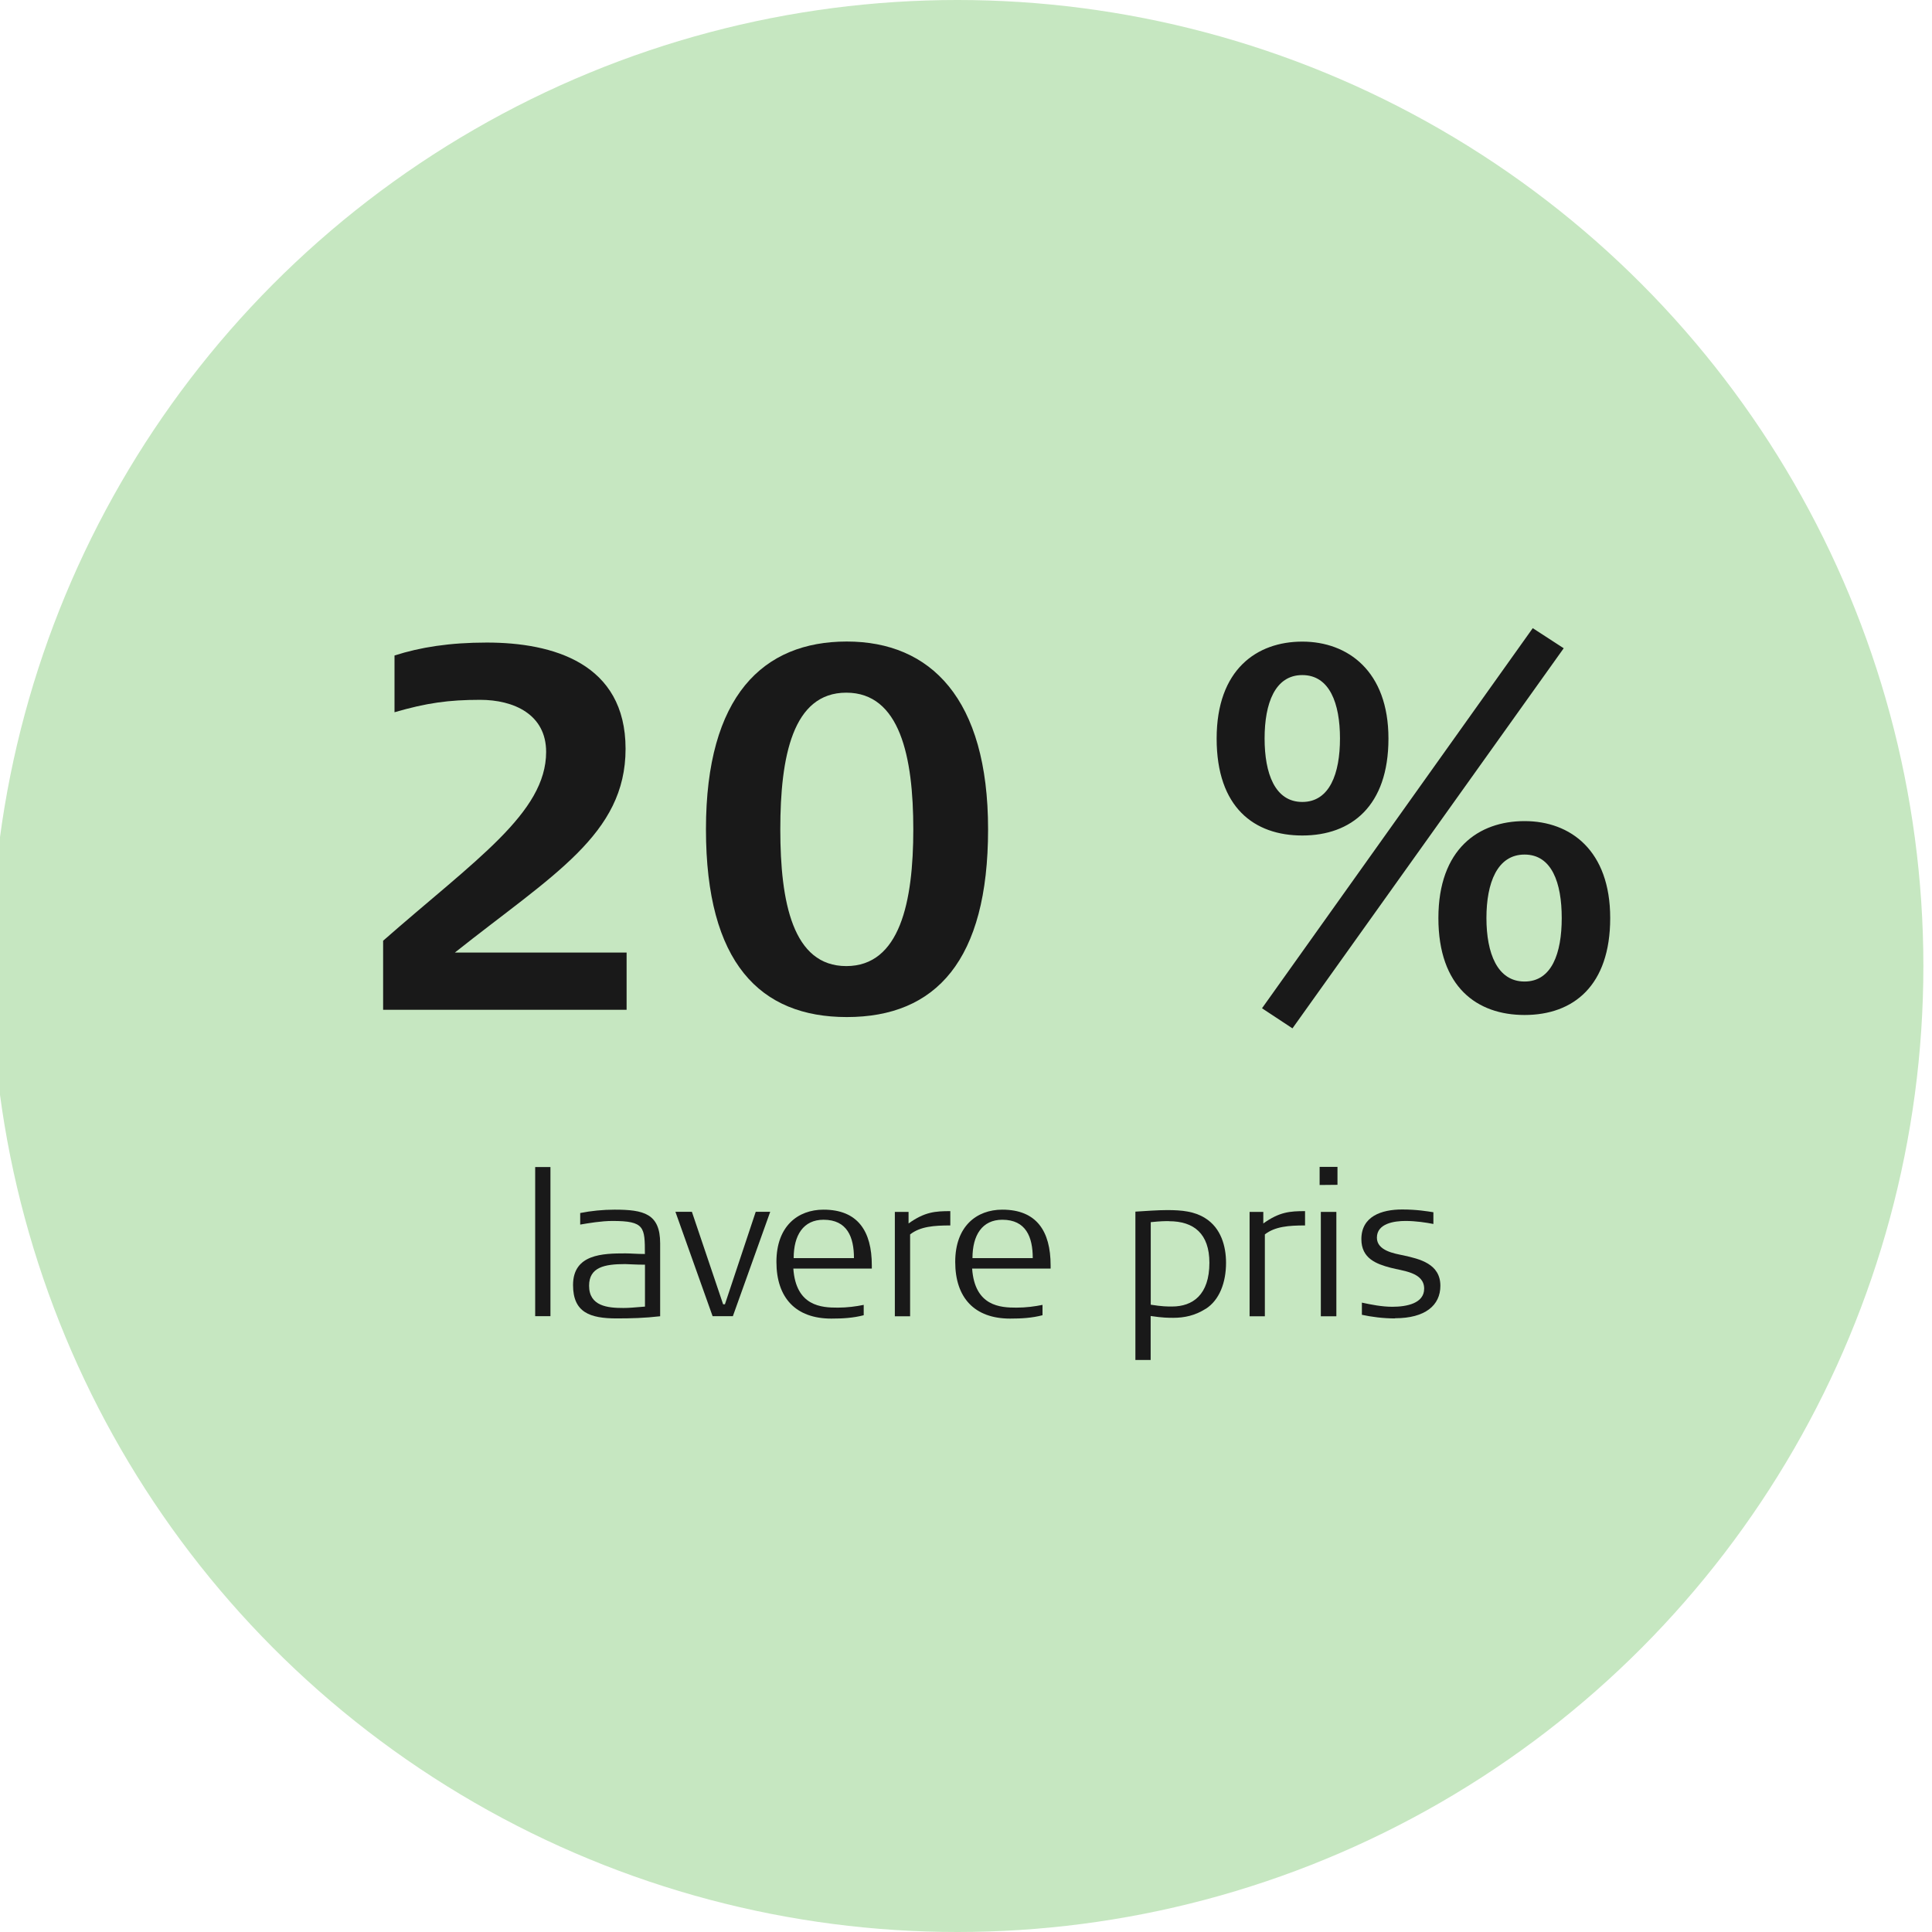 <?xml version="1.0" encoding="UTF-8"?>
<svg id="Layer_1" data-name="Layer 1" xmlns="http://www.w3.org/2000/svg" viewBox="0 0 224 224">
  <defs>
    <style>
      .cls-1 {
        fill: #c6e7c1;
      }

      .cls-2 {
        fill: #191919;
      }
    </style>
  </defs>
  <circle class="cls-1" cx="111" cy="112" r="112"/>
  <g>
    <path class="cls-2" d="M44.42,117.08v-8.01c10.7-9.39,18.9-14.83,18.9-21.89,0-4.37-3.77-6.04-7.65-6.04-3.65,0-6.22,.36-9.93,1.44v-6.58c2.99-.96,6.4-1.5,10.7-1.5,7.65,0,16.09,2.39,16.09,12.32s-8.43,14.59-19.79,23.62h19.91v6.64h-28.23Z"/>
    <path class="cls-2" d="M98.18,117.92c-10.05,0-16.33-6.28-16.33-21.77s6.64-21.77,16.33-21.77,16.38,6.58,16.38,21.77-6.04,21.77-16.38,21.77Zm-.06-37.61c-6.22,0-7.65,7.42-7.65,15.85s1.44,15.85,7.65,15.85,7.77-7.42,7.77-15.85-1.55-15.85-7.77-15.85Z"/>
    <path class="cls-2" d="M150.99,96.87c-5.56,0-9.93-3.23-9.93-11.24s4.66-11.24,9.93-11.24,9.99,3.41,9.99,11.24-4.31,11.24-9.99,11.24Zm-1.14,22.36l-3.53-2.33,31.39-44.07,3.59,2.33-31.45,44.07Zm1.14-40.96c-3.17,0-4.37,3.29-4.37,7.35s1.2,7.36,4.37,7.36,4.37-3.29,4.37-7.36-1.2-7.35-4.37-7.35Zm25.77,39.41c-5.5,0-9.99-3.23-9.99-11.24s4.66-11.24,9.99-11.24,9.93,3.41,9.93,11.24-4.25,11.24-9.93,11.24Zm0-18.6c-3.17,0-4.42,3.29-4.42,7.36s1.26,7.36,4.42,7.36,4.31-3.29,4.31-7.36-1.14-7.36-4.31-7.36Z"/>
  </g>
  <g>
    <path class="cls-2" d="M62.05,152.6v-17.29h1.77v17.29h-1.77Z"/>
    <path class="cls-2" d="M71.51,152.86c-3.11,0-5.07-.69-5.07-3.87,0-3.6,3.46-3.67,6.09-3.67,.6,0,1.31,.07,2.24,.07,0-3.11-.02-3.83-3.76-3.83-1.29,0-2.74,.25-3.74,.42v-1.34c1.25-.25,2.63-.39,3.99-.39,3.37,0,5.28,.46,5.28,3.9v8.46c-1.82,.21-3.39,.25-5.03,.25Zm3.27-6.23c-1.13,0-1.94-.07-2.31-.07-2.4,0-4.17,.37-4.17,2.51,0,2.38,2.17,2.58,3.97,2.58,.67,0,1.13-.05,2.51-.16v-4.87Z"/>
    <path class="cls-2" d="M84.97,152.6h-2.35l-4.31-12.1h1.91l3.62,10.72h.21l3.57-10.72h1.68l-4.33,12.1Z"/>
    <path class="cls-2" d="M91.98,147.07c.3,4.4,3.3,4.54,5.14,4.54,1.11,0,2.14-.14,3.02-.32v1.2c-1.22,.32-2.44,.39-3.76,.39-4.13,0-6.36-2.42-6.36-6.57s2.49-6.06,5.46-6.06c3.97,0,5.6,2.49,5.6,6.46v.37h-9.11Zm3.5-5.65c-2.33,0-3.46,1.78-3.46,4.45h6.99c0-2.44-.78-4.45-3.53-4.45Z"/>
    <path class="cls-2" d="M105.52,143.11v9.5h-1.77v-12.1h1.59v1.34c1.87-1.34,3.09-1.43,4.84-1.43v1.66c-1.89,0-3.48,.12-4.66,1.04Z"/>
    <path class="cls-2" d="M112.71,147.07c.3,4.4,3.3,4.54,5.14,4.54,1.11,0,2.14-.14,3.02-.32v1.2c-1.22,.32-2.44,.39-3.76,.39-4.13,0-6.36-2.42-6.36-6.57s2.49-6.06,5.46-6.06c3.97,0,5.6,2.49,5.6,6.46v.37h-9.11Zm3.5-5.65c-2.33,0-3.46,1.78-3.46,4.45h6.99c0-2.44-.78-4.45-3.53-4.45Z"/>
    <path class="cls-2" d="M139.78,151.75c-1.22,.78-2.47,1.04-3.74,1.04-.55,0-1.25,0-2.63-.21v5.1h-1.77v-17.2c1.08-.07,2.63-.18,3.69-.18,1.75,0,3.16,.16,4.38,.92,1.87,1.15,2.44,3.3,2.44,5.19,0,2.28-.76,4.33-2.37,5.35Zm-4.24-10.17c-.53,0-.95,0-2.12,.12v9.57c1.34,.21,1.87,.21,2.47,.21,2.4,0,4.33-1.36,4.33-5.07,0-3.37-1.8-4.82-4.68-4.82Z"/>
    <path class="cls-2" d="M146.65,143.11v9.5h-1.77v-12.1h1.59v1.34c1.87-1.34,3.09-1.43,4.84-1.43v1.66c-1.89,0-3.48,.12-4.66,1.04Z"/>
    <path class="cls-2" d="M153,137.39v-2.1h2.07v2.08l-2.07,.02Zm.14,15.22v-12.1h1.8v12.1h-1.8Z"/>
    <path class="cls-2" d="M161.73,152.86c-1.38,0-2.72-.18-3.83-.42v-1.41c1.08,.23,2.31,.48,3.53,.48,1.66,0,3.69-.39,3.69-2.1,0-1.91-2.49-2.05-3.87-2.42-1.68-.44-3.41-1.08-3.41-3.32,0-2.63,2.31-3.44,4.73-3.44,1.71,0,2.9,.21,3.62,.32v1.36c-.81-.16-2.03-.35-3.23-.35-1.29,0-3.32,.28-3.32,1.94,0,1.52,2.05,1.84,3.07,2.05,1.89,.42,4.29,.97,4.29,3.53,0,2.26-1.75,3.76-5.26,3.76Z"/>
  </g>
</svg>